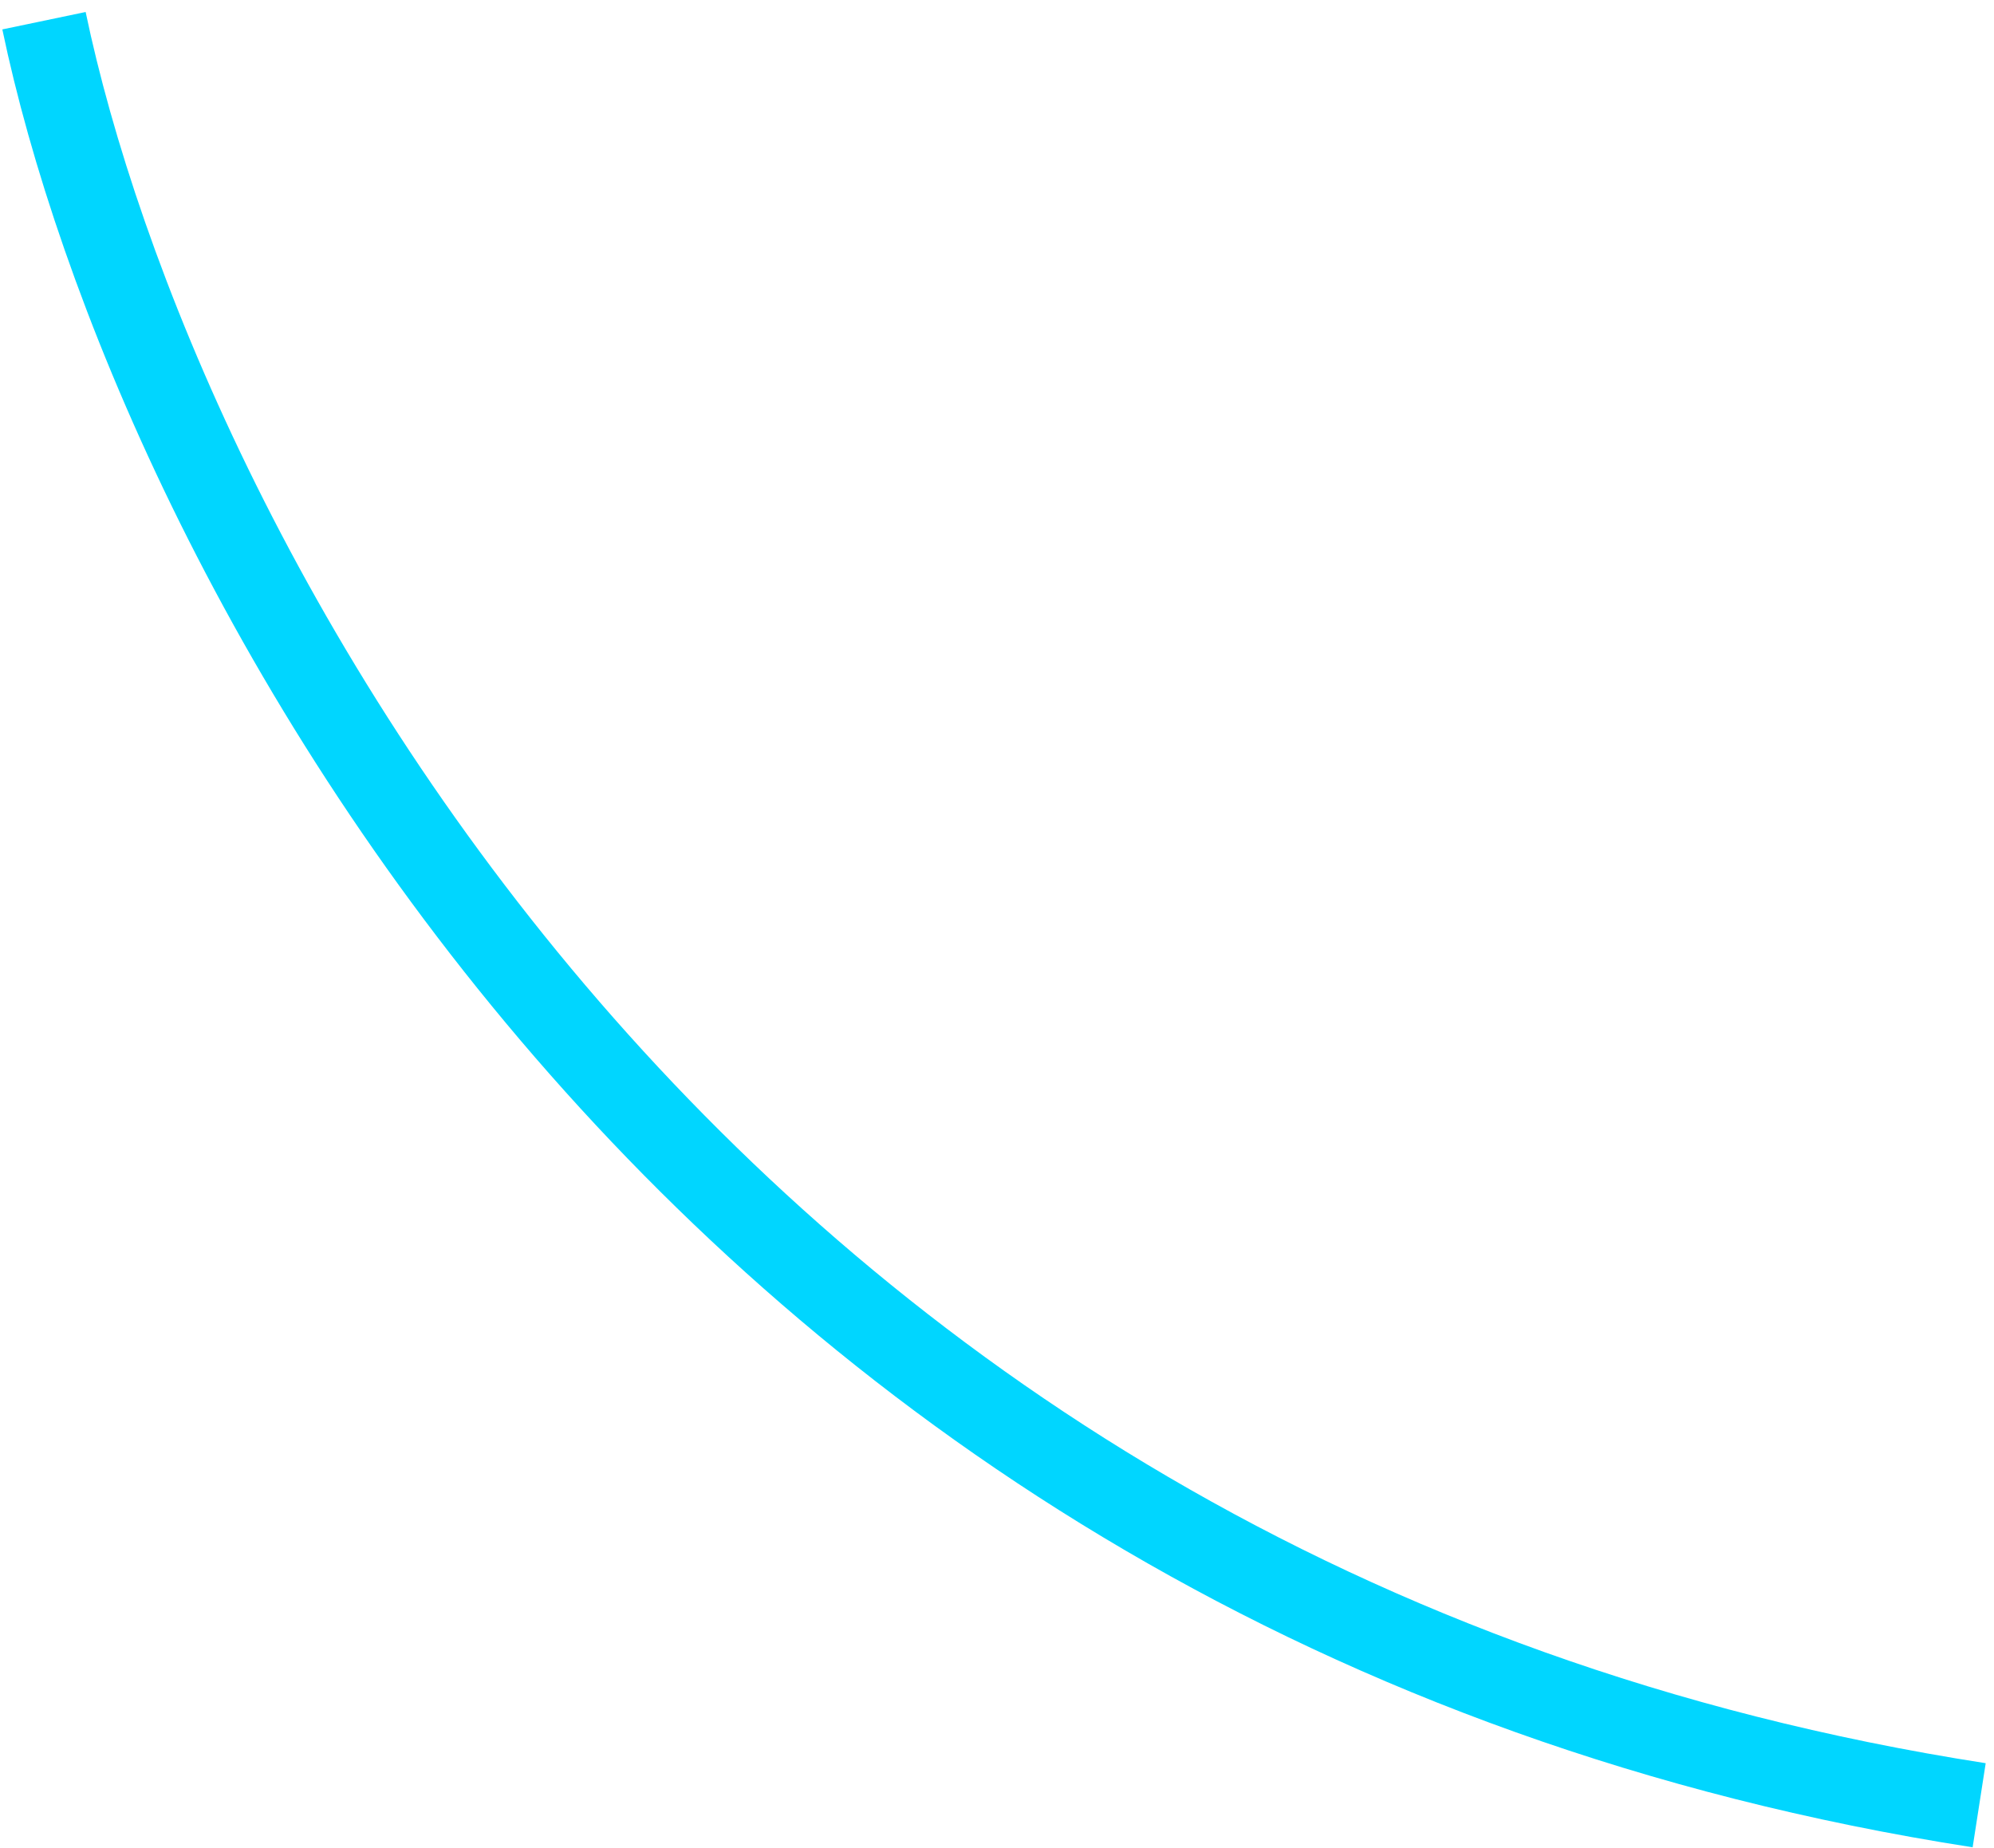 <?xml version="1.0" encoding="UTF-8"?> <svg xmlns="http://www.w3.org/2000/svg" width="164" height="152" viewBox="0 0 164 152" fill="none"><path d="M3.618 1.703C12.406 43.759 56.541 131.992 162.78 148.479" stroke="#00D6FF" stroke-width="7"></path></svg> 